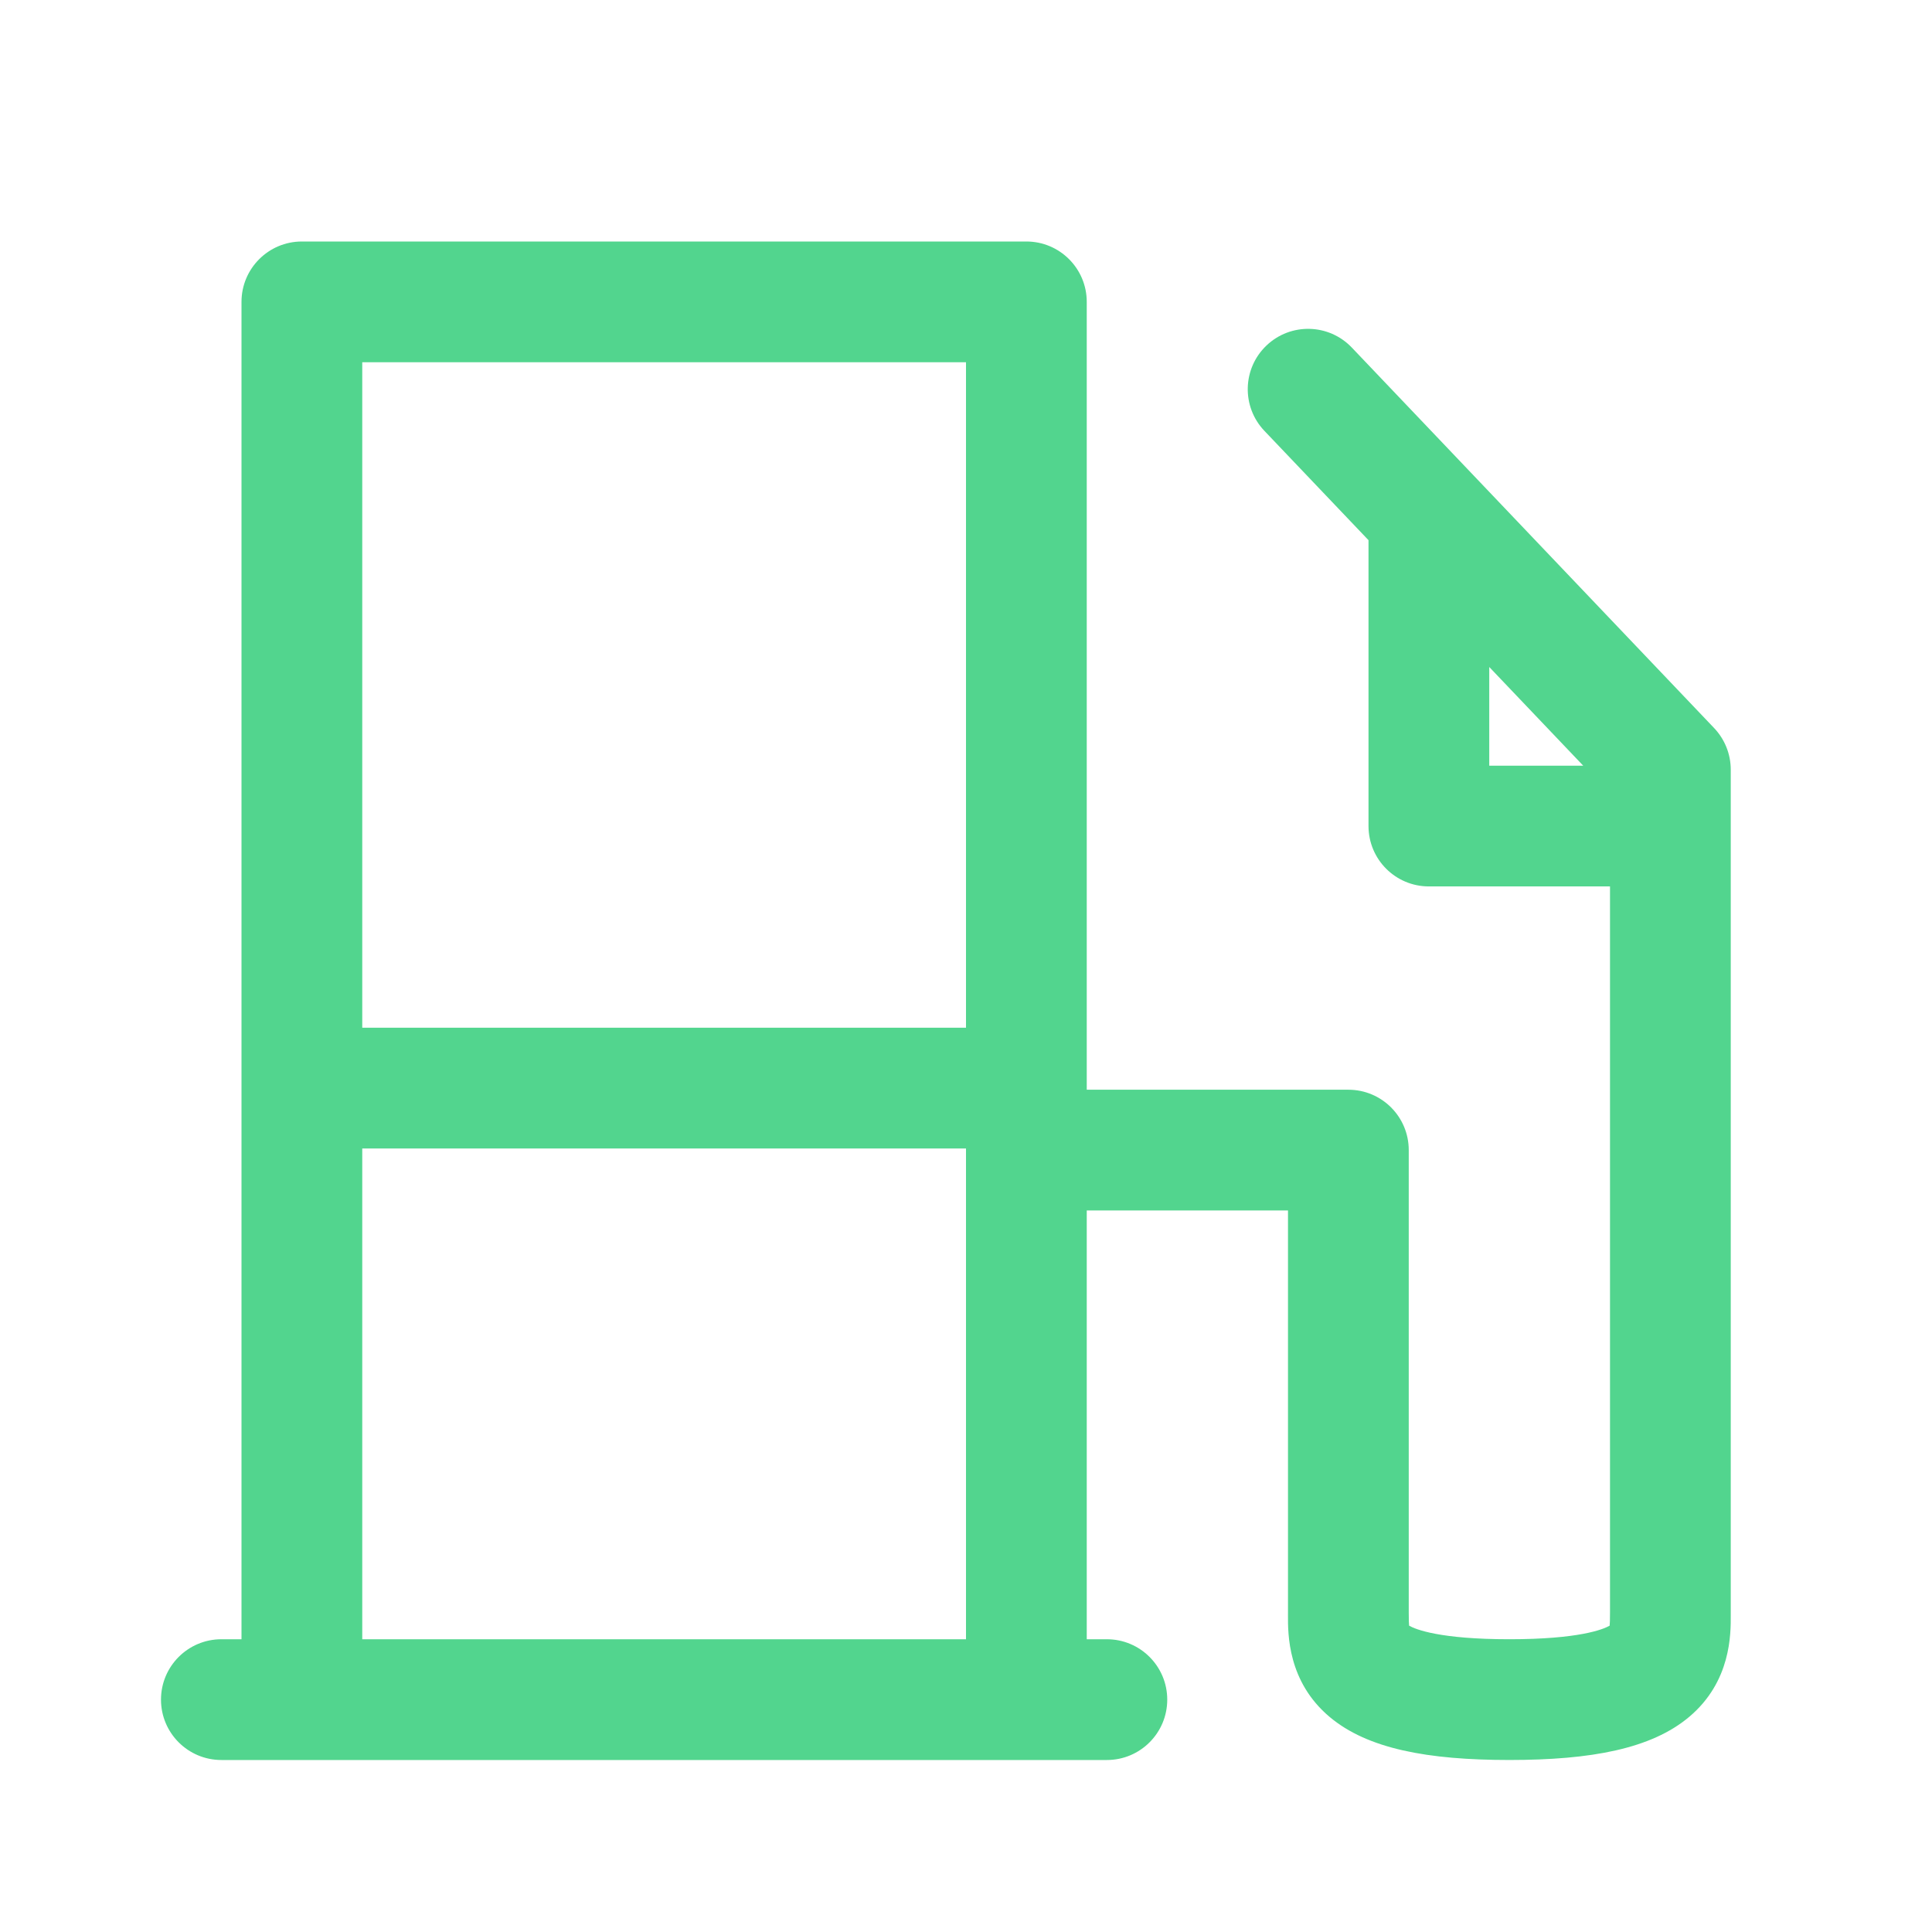 <?xml version="1.0" encoding="UTF-8"?> <svg xmlns="http://www.w3.org/2000/svg" width="152" height="152" viewBox="0 0 152 152" fill="none"><path fill-rule="evenodd" clip-rule="evenodd" d="M19 23.75C19 21.127 21.127 19 23.75 19H80.75C83.373 19 85.5 21.127 85.5 23.75V85.606V85.734H106.083C108.707 85.734 110.833 87.86 110.833 90.484V126.844C110.833 127.435 110.844 127.731 110.861 127.9C111.374 128.195 113.29 128.967 118.75 128.967C124.21 128.967 126.126 128.195 126.639 127.9C126.656 127.731 126.667 127.435 126.667 126.844V69.739H112.417C109.793 69.739 107.667 67.613 107.667 64.989V42.499L99.477 33.898C97.668 31.998 97.741 28.991 99.641 27.182C101.541 25.373 104.547 25.447 106.356 27.347L134.856 57.277C135.697 58.161 136.167 59.333 136.167 60.553V64.989V126.844L136.167 127.042C136.176 128.557 136.197 132.302 132.889 135.081C129.908 137.585 125.194 138.467 118.75 138.467C112.306 138.467 107.591 137.585 104.611 135.081C101.303 132.302 101.324 128.557 101.332 127.042L101.333 126.844V95.234H85.5V128.968H87.083C89.707 128.968 91.833 131.095 91.833 133.718C91.833 136.342 89.707 138.468 87.083 138.468H17.416C14.793 138.468 12.666 136.342 12.666 133.718C12.666 131.095 14.793 128.968 17.416 128.968H19V85.606V23.75ZM124.559 60.239L117.167 52.476V60.239H124.559ZM76 28.5V80.856H28.5V28.5H76ZM76 90.356H28.5V128.967H76V90.484V90.356Z" fill="#52D58E"></path></svg> 
